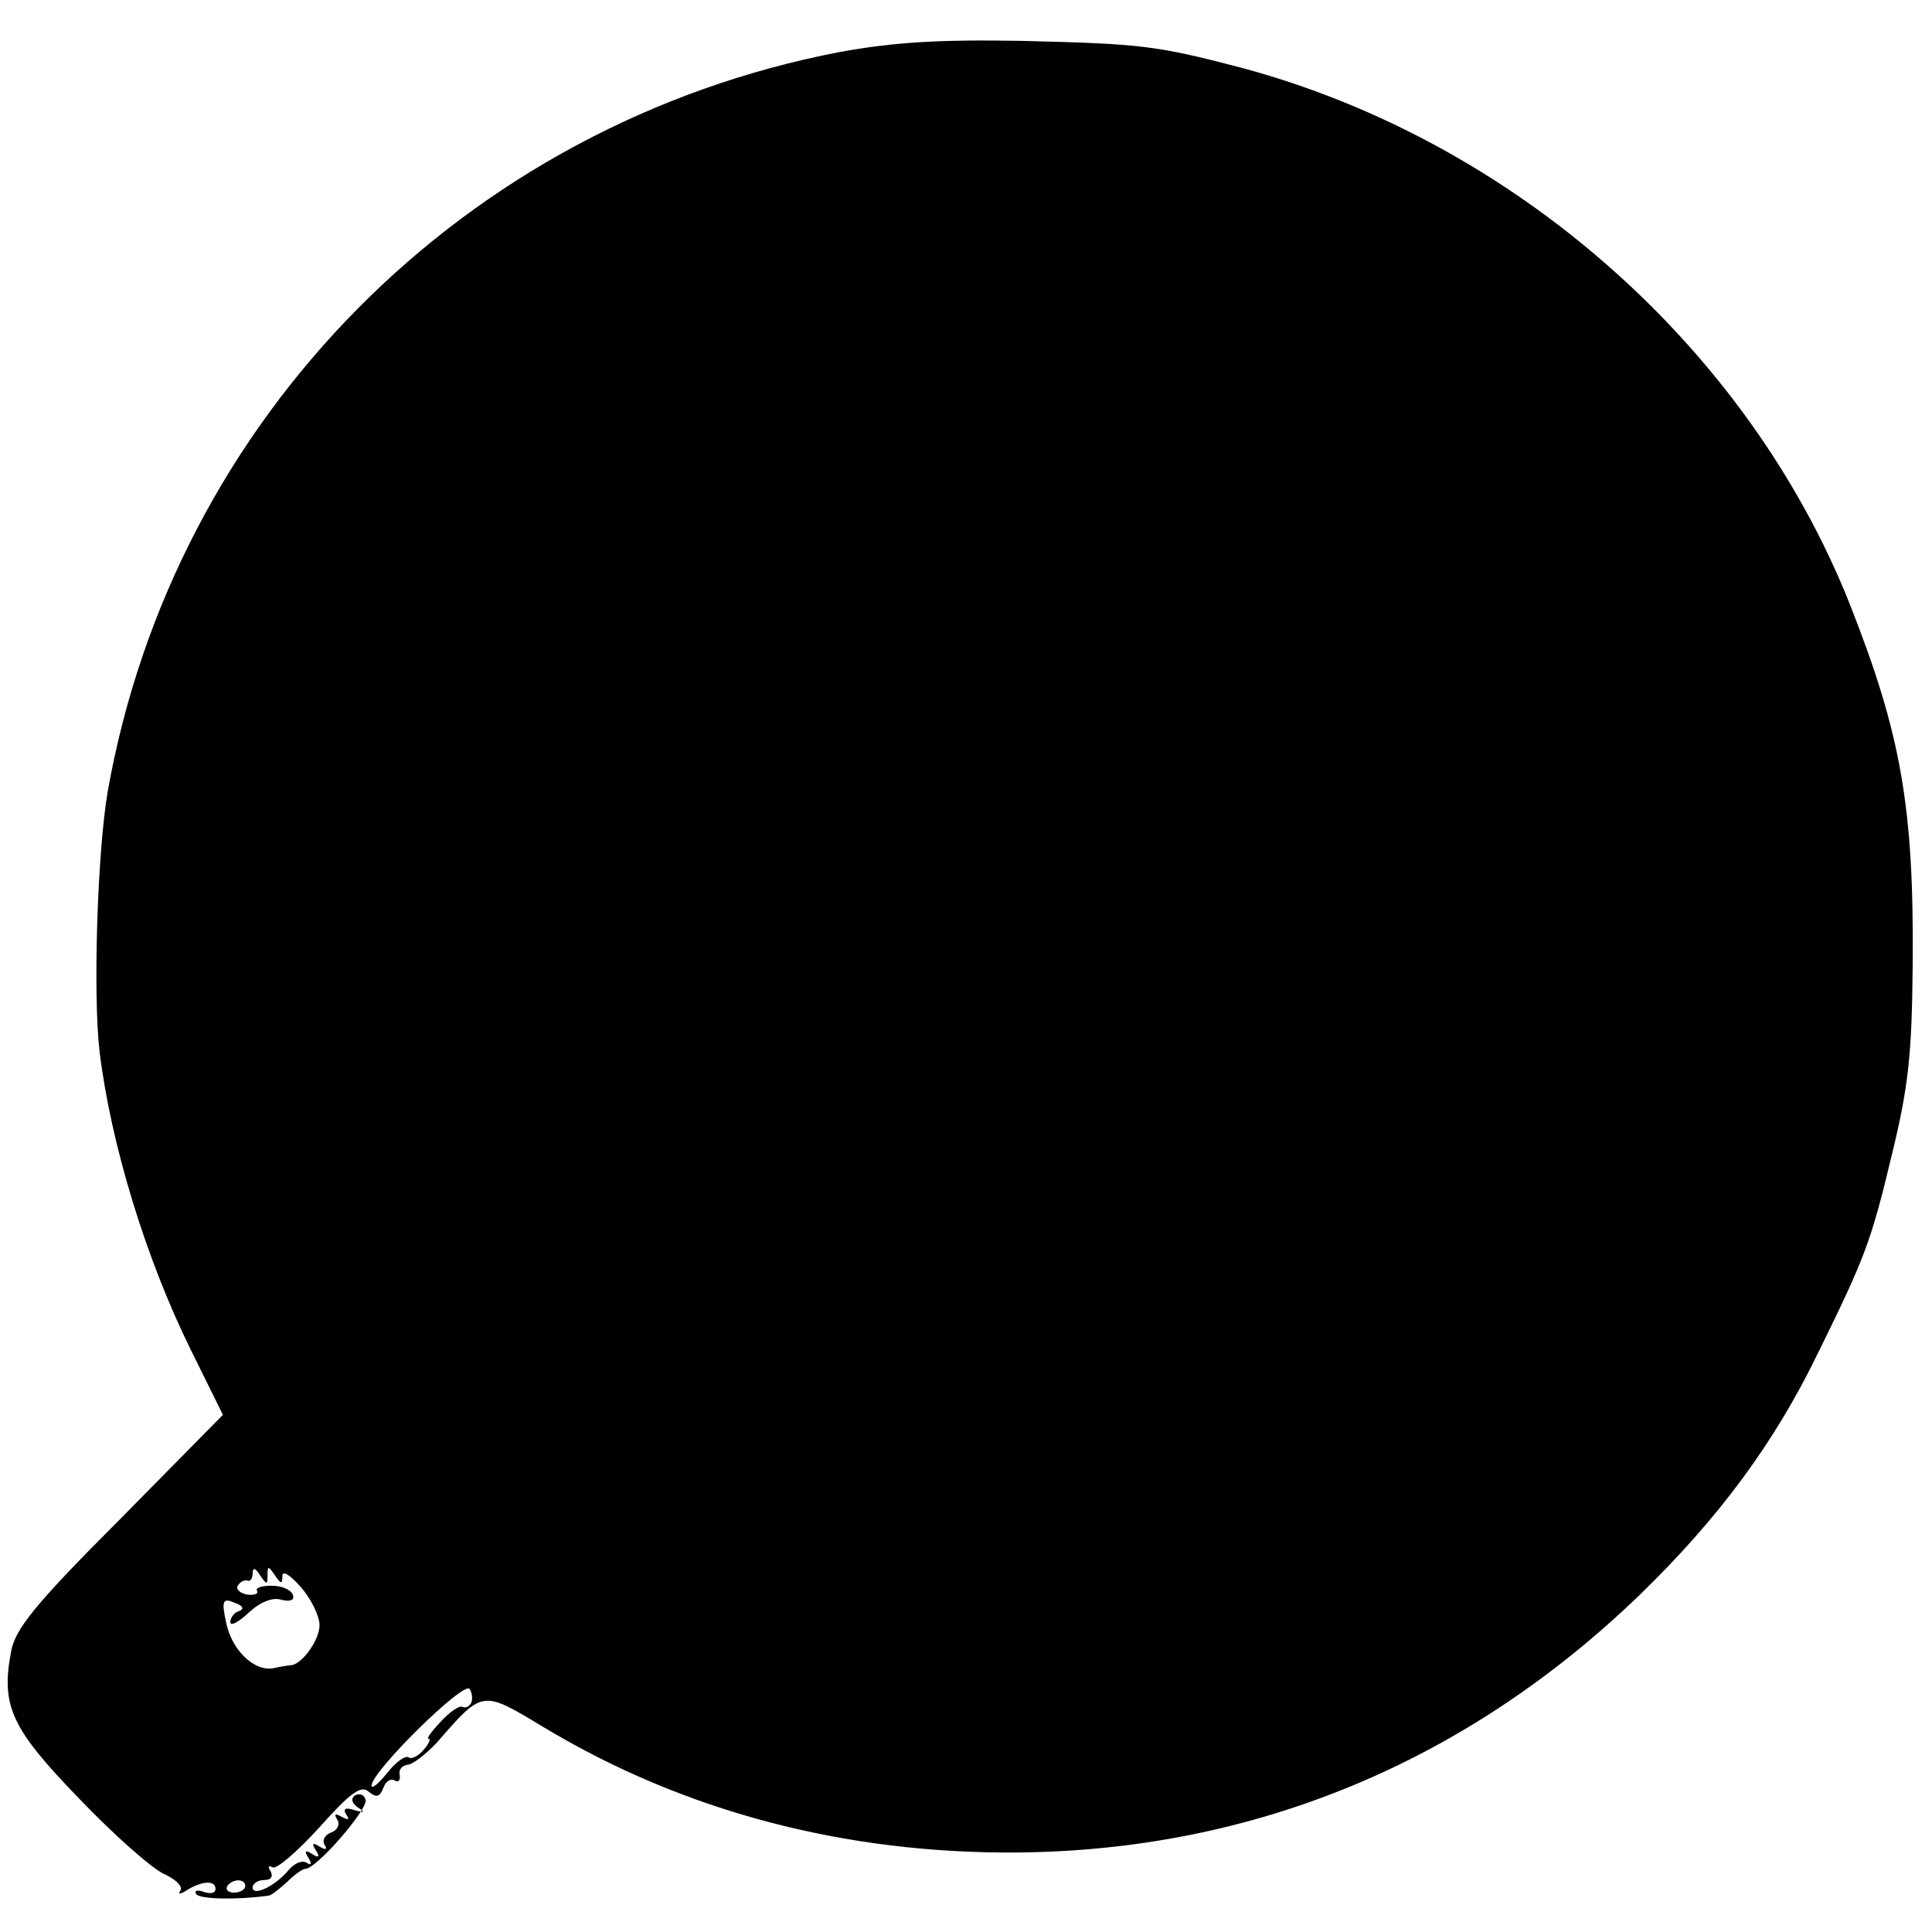 <svg version="1" xmlns="http://www.w3.org/2000/svg" width="346.667" height="346.667" viewBox="0 0 260 260"><path d="M113 7c-50.5 9.7-89.6 49.2-98.5 99.5-1.4 8.1-2 27.4-1.1 35 1.5 12.4 6.2 27.8 12.2 40l4.4 8.9-13.9 14.1C4.6 216 2.1 219.2 1.5 222.2c-1.4 7.4 0 10.4 9.2 19.9 4.7 4.9 9.8 9.4 11.4 10.1 1.5.7 2.5 1.6 2.2 2.2-.4.5-.1.6.8 0 2.1-1.3 3.9-1.4 3.9-.2 0 .6-.7.7-1.6.4-.8-.3-1.3-.2-1 .3.5.7 5.5.8 9.8.2.4-.1 1.4-.9 2.4-1.8 1-1 2.1-1.8 2.5-1.8 1.5 0 8.5-8.1 8.1-9.3-.2-.7-.8-.9-1.4-.6-.6.4-.5 1 .3 1.6 1.1.7 1 .8-.4.4-1.2-.4-1.6-.2-1.1.6.5.7.3.8-.6.3-.9-.5-1.1-.4-.6.4.4.6 0 1.4-.8 1.7-.9.3-1.3 1.1-.9 1.7.4.6.1.7-.7.2-.9-.6-1.1-.4-.5.5.6.9.4 1.1-.5.5-.9-.6-1.1-.4-.5.5.5.8.4 1.1-.2.7-.6-.4-1.6 0-2.4.9-1.8 2.2-4.9 3.7-4.9 2.4 0-.5.7-1 1.6-1 .9 0 1.2-.5.8-1.2-.4-.6-.3-.8.3-.5.5.3 3.3-2.1 6.3-5.4 4.1-4.6 5.6-5.7 6.6-4.8 1.1.9 1.5.7 2-.5.3-.9 1-1.3 1.5-1 .5.3.8 0 .7-.7-.2-.7.3-1.3 1-1.4.7 0 2.5-1.4 4-3 6.2-7.1 6-7.1 14.3-2.1 18.9 11.4 40.7 17.1 63.9 16.9 31.9-.3 60.4-12.2 83.7-34.7 10.6-10.3 18.1-20.4 24-32.6 6.3-12.8 7.1-14.9 9.9-26.6 2.2-9 2.7-13.4 2.8-25.4.2-21.5-1.6-31.3-8.5-48.8-13.8-34.6-45.3-62.3-81.9-72.1-11.5-3-13.4-3.2-29.5-3.6-11.4-.2-17.3.2-24.5 1.5zM36 212c0-1.3.1-1.3 1 0 .8 1.2 1 1.2 1 .1 0-.8 1-.2 2.5 1.5 1.4 1.6 2.5 3.9 2.5 5.1 0 2-2.3 5.2-3.8 5.4-.4 0-1.5.2-2.4.4-2.6.5-5.7-2.5-6.4-6.3-.6-2.8-.4-3.2 1.2-2.5 1.1.4 1.3.8.6 1.1-.7.2-1.2.9-1.2 1.5s1.1 0 2.5-1.3c1.5-1.4 3.2-2.1 4.4-1.7 1.2.3 1.8 0 1.5-.7-.3-.7-1.5-1.2-2.9-1.2-1.3 0-2.2.3-1.9.7.2.4-.4.6-1.3.5-1-.2-1.6-.7-1.3-1.2.3-.5.8-.8 1.3-.7.4.2.7-.3.7-1 0-.8.4-.7 1 .3.9 1.3 1 1.3 1 0zm27.4 17.2c-.3.5-.8.7-1.2.5-.4-.2-1.7.7-2.9 2s-2 2.3-1.6 2.3c.3 0 0 .7-.7 1.5s-1.6 1.3-2 1c-.5-.3-1.8.7-2.9 2.1-1.2 1.5-2.1 2.2-2.1 1.7 0-1.9 12.5-14.2 13.2-13 .4.6.4 1.5.2 1.9zM33 253.8c0 .5-.7.9-1.5.9s-1.2-.4-.9-.9c.7-1 2.4-1 2.4 0z"/></svg>